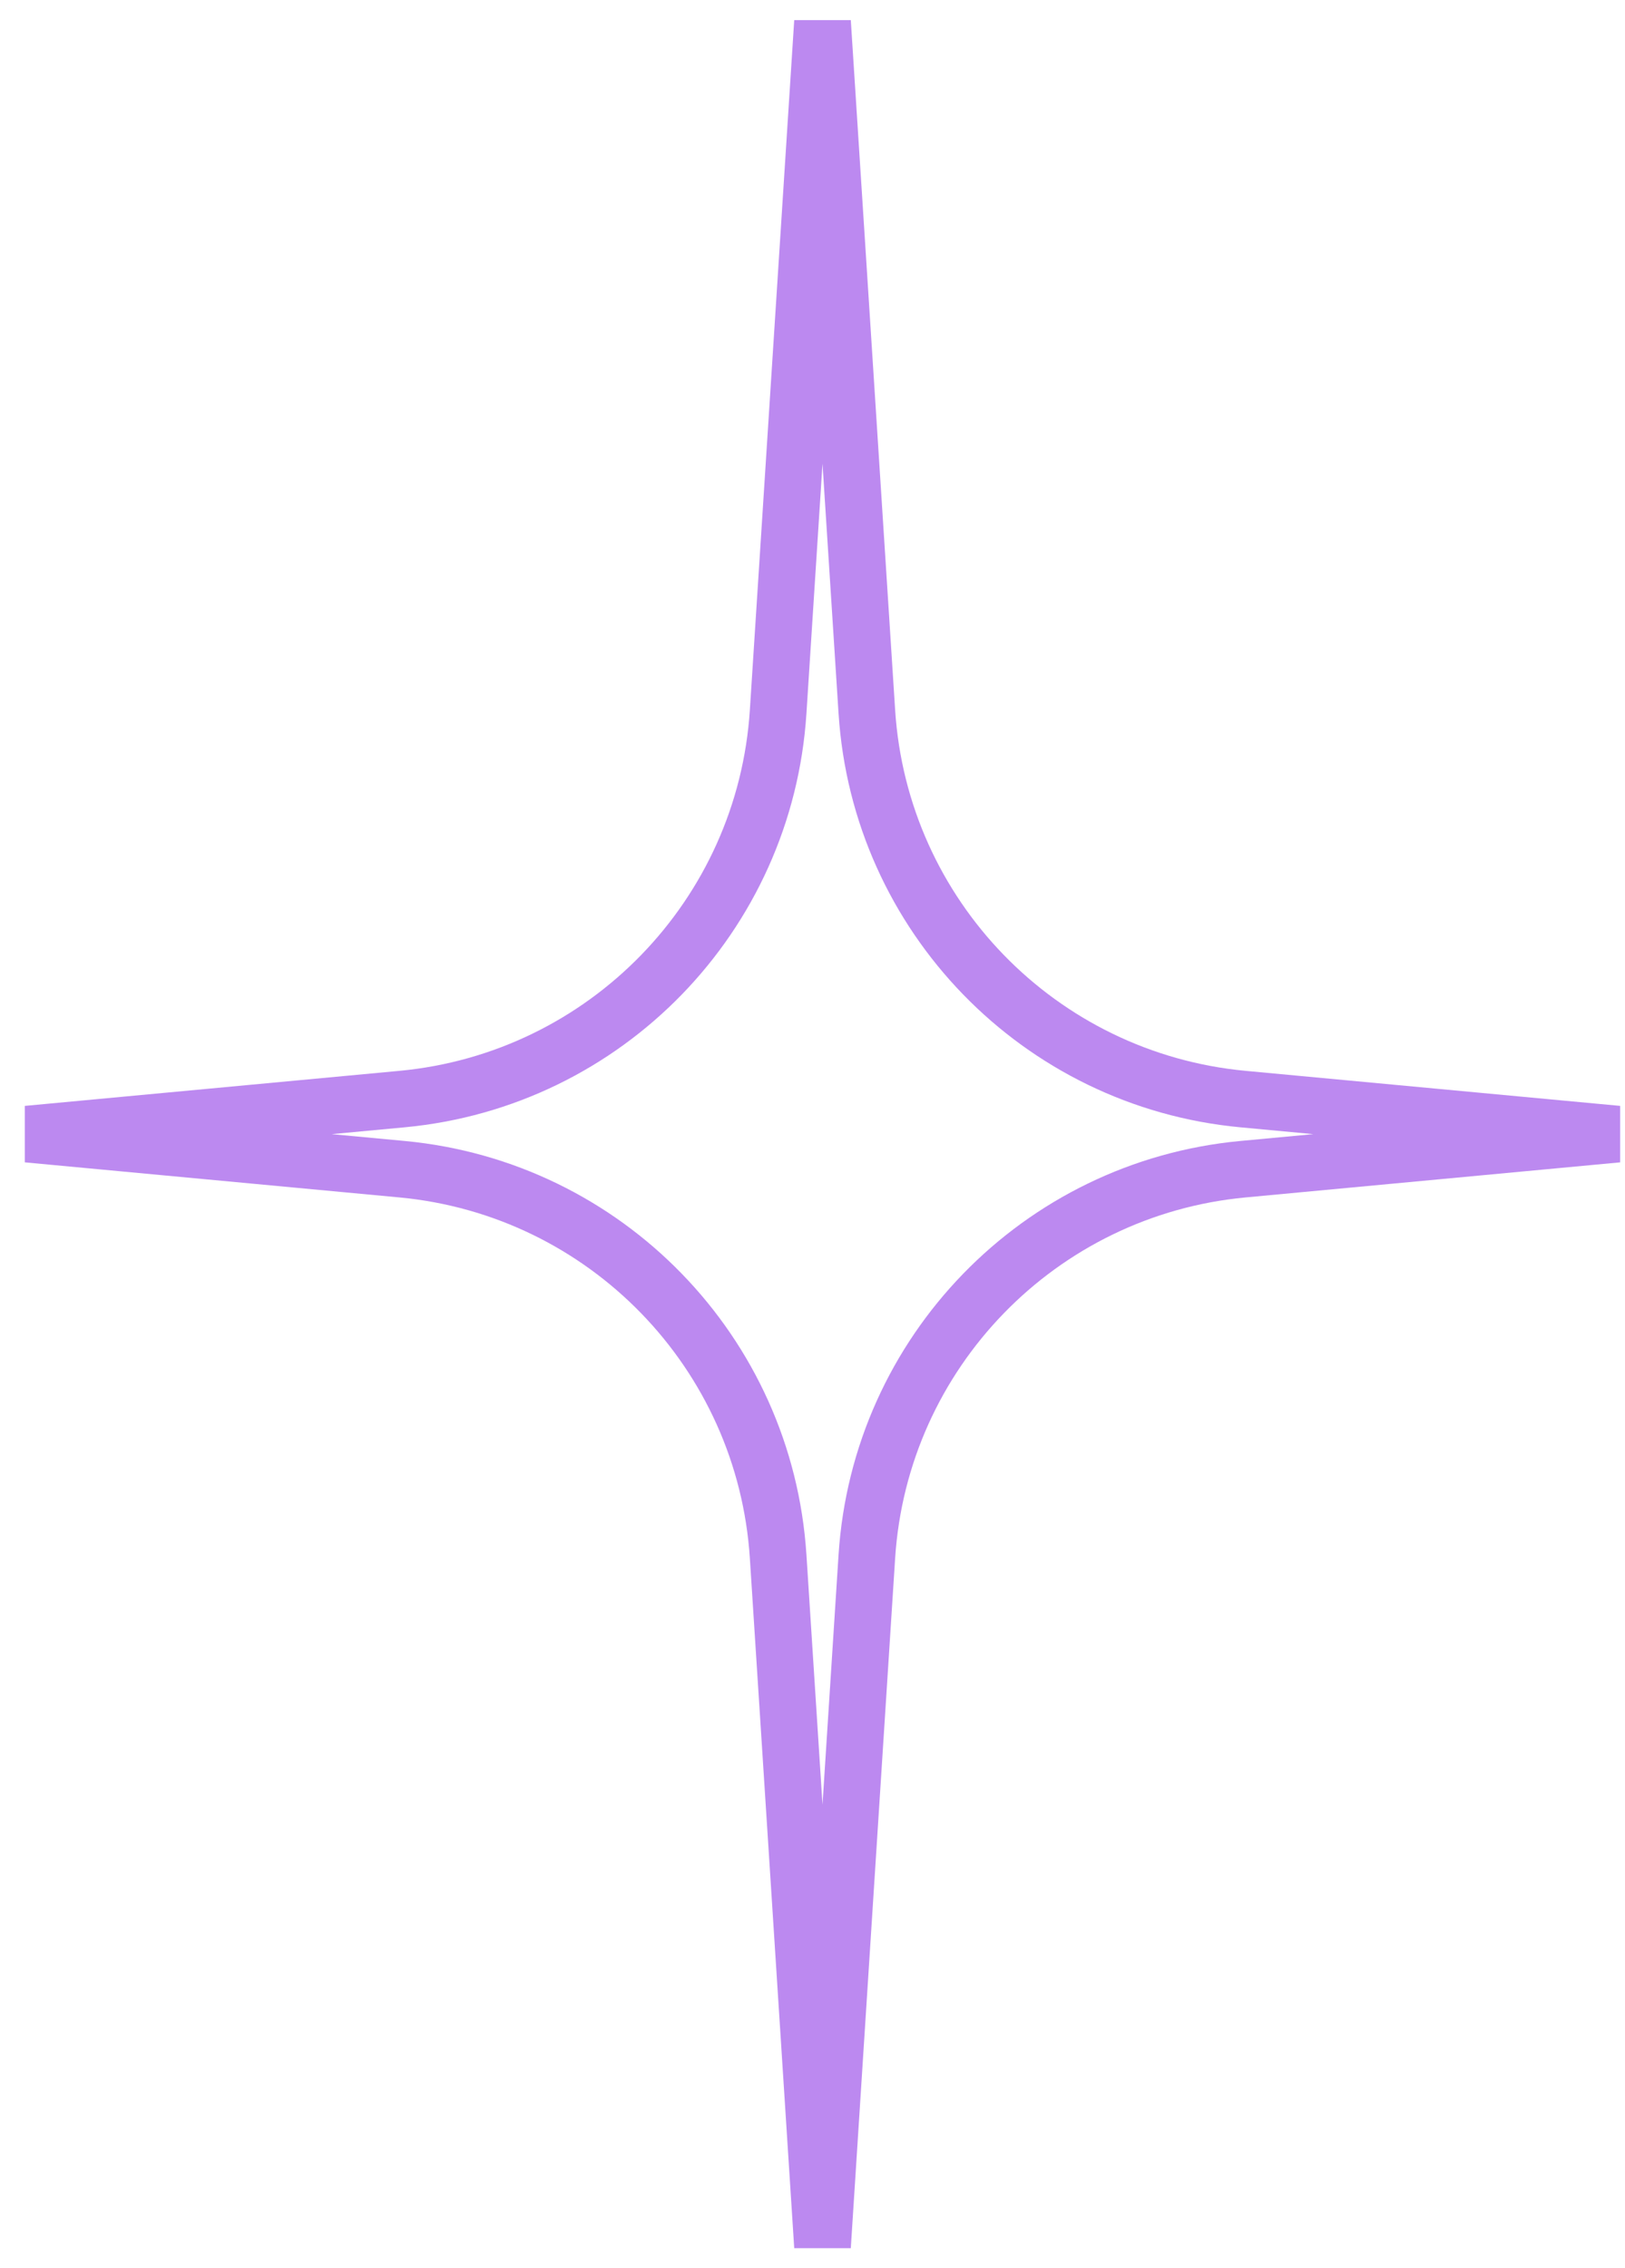 <?xml version="1.0" encoding="UTF-8"?> <svg xmlns="http://www.w3.org/2000/svg" width="43" height="60" viewBox="0 0 43 60" fill="none"> <path d="M20.591 18.826L21.765 0.58L22.938 18.826C23.285 24.224 27.505 28.568 32.89 29.073L42.802 30L32.89 30.928C27.505 31.433 23.285 35.777 22.938 41.175L21.765 59.421L20.591 41.175C20.244 35.777 16.024 31.433 10.639 30.928L0.727 30L10.639 29.073C16.024 28.568 20.244 24.224 20.591 18.826Z" stroke="#BC89F0" stroke-width="1.5"></path> </svg> 